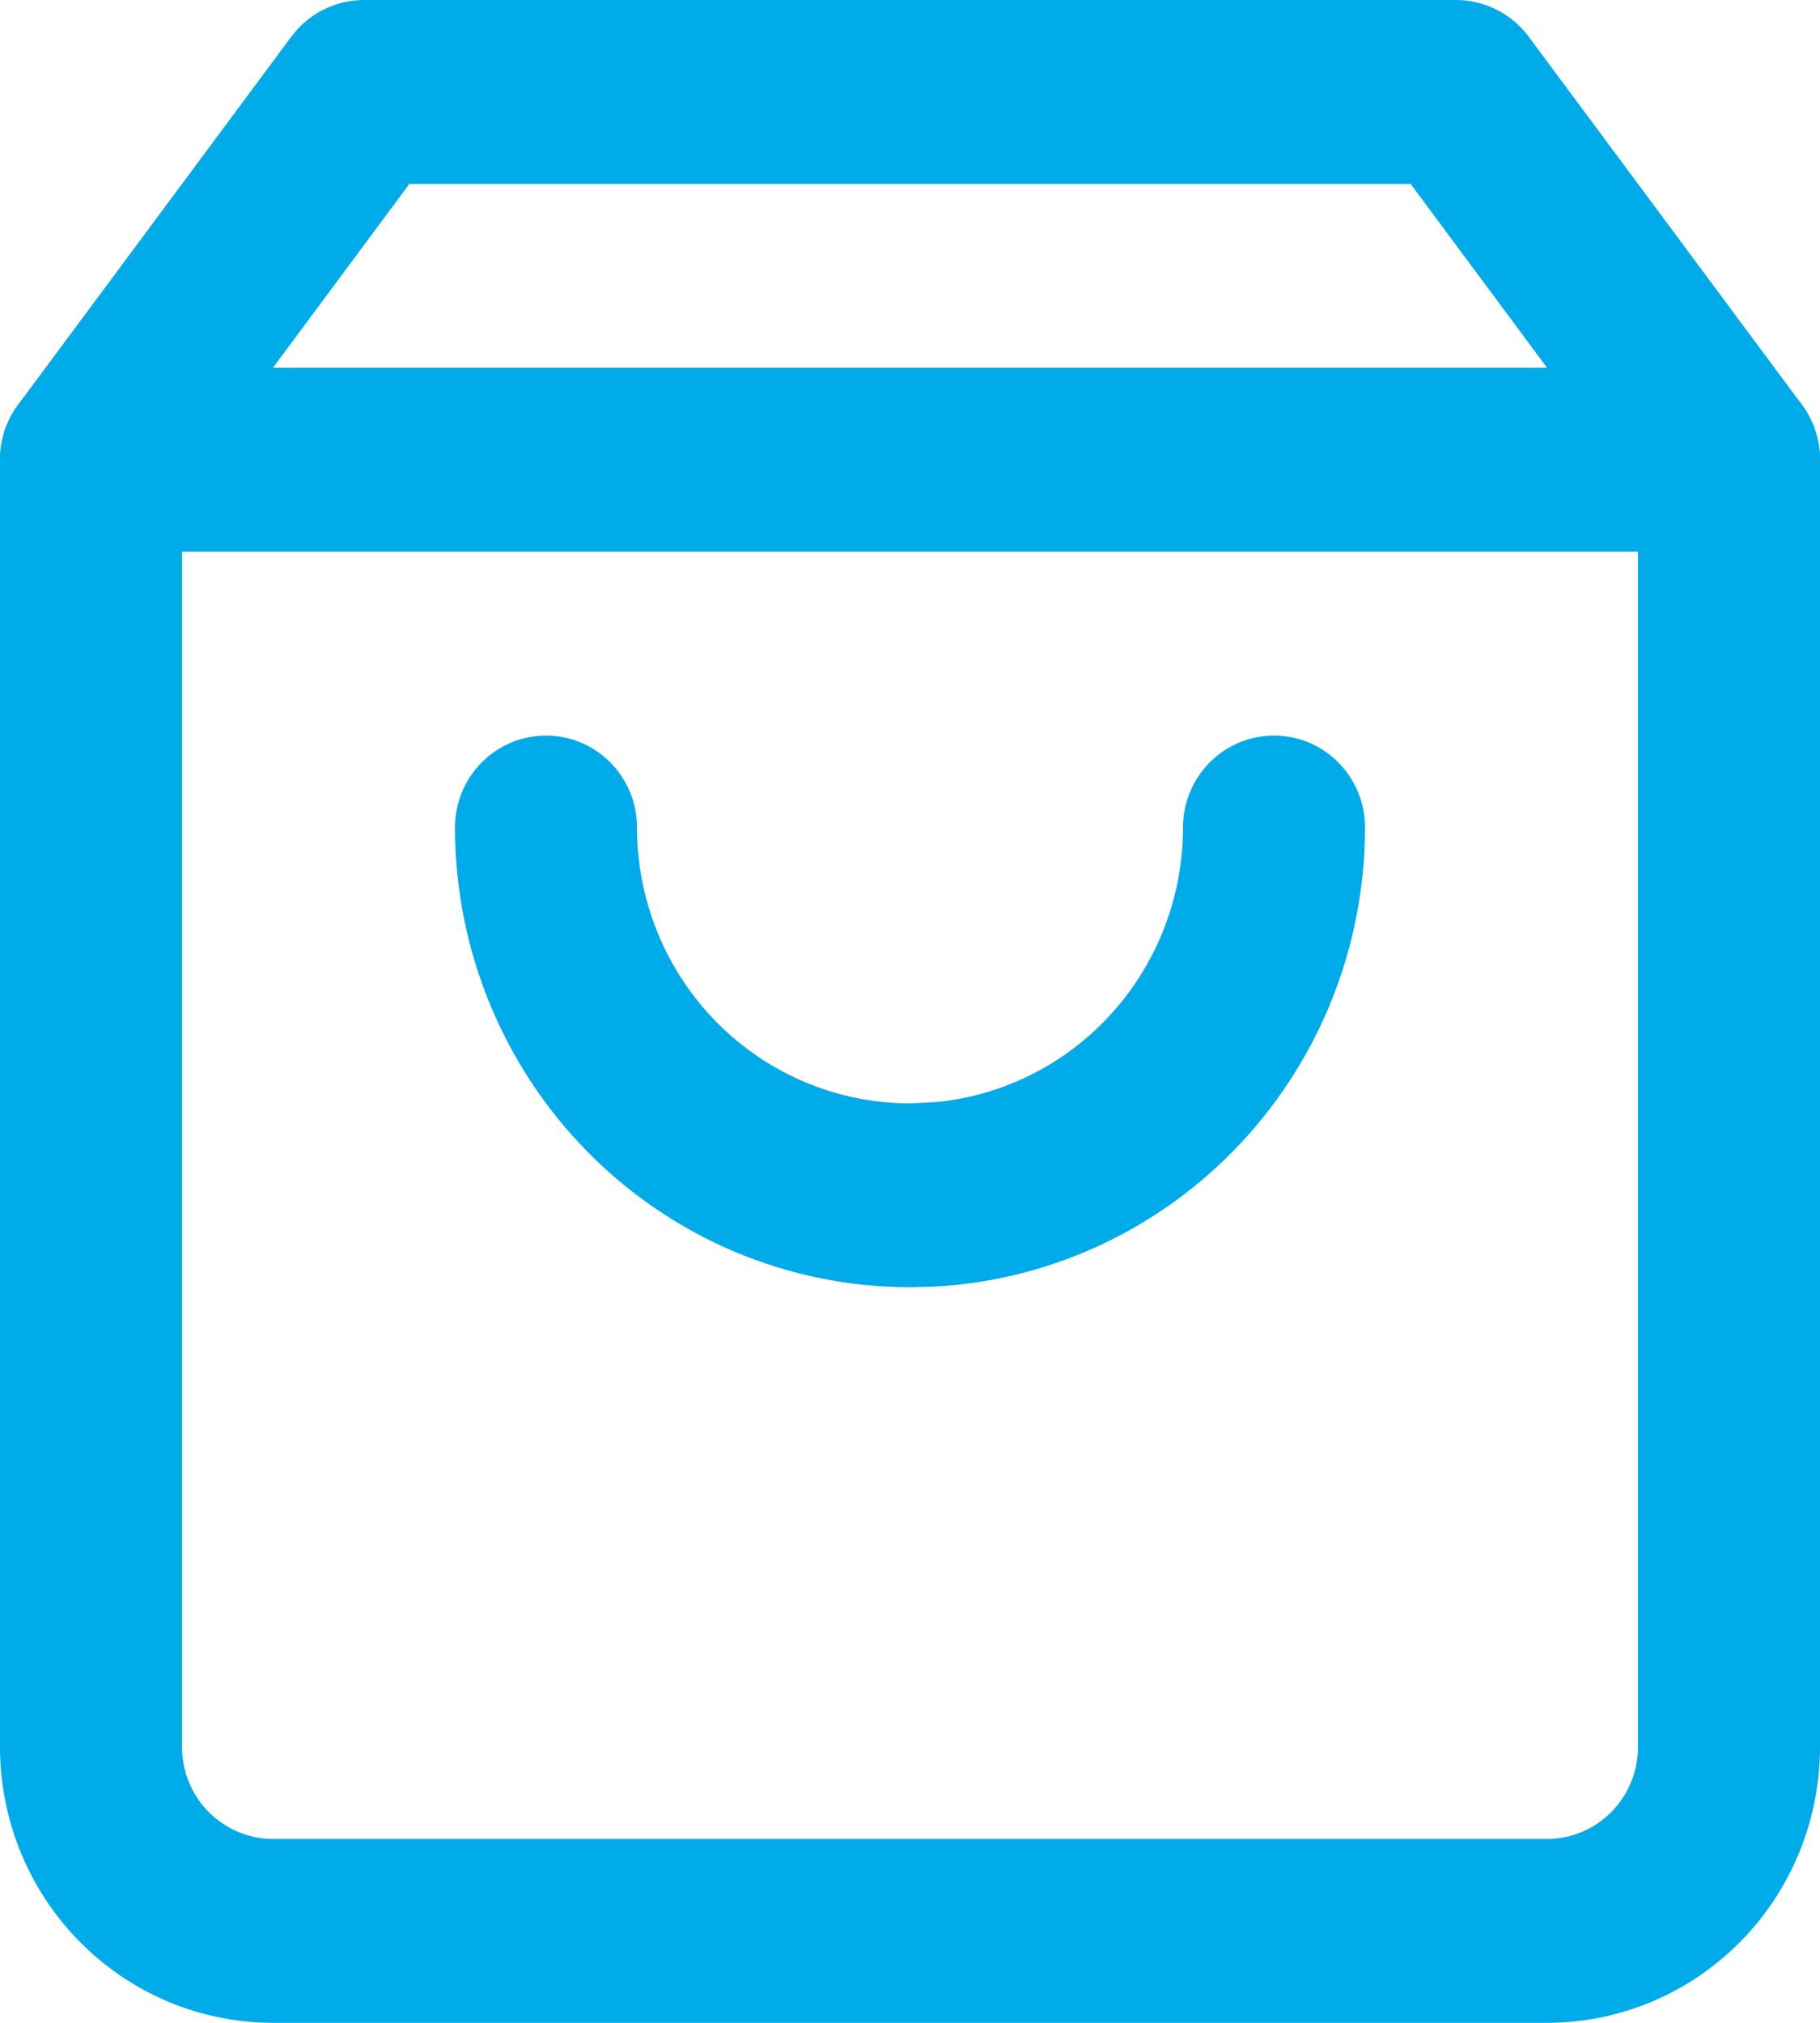 <svg width="45" height="50" viewBox="0 0 45 50" fill="none" xmlns="http://www.w3.org/2000/svg">
<path d="M40.5 12.118L34.877 4.545H10.123L4.5 12.118V43.182C4.5 43.785 4.737 44.362 5.159 44.789C5.581 45.215 6.153 45.455 6.75 45.455H38.25C38.847 45.455 39.419 45.215 39.841 44.789C40.263 44.362 40.5 43.785 40.5 43.182V12.118ZM45 43.182C45 44.99 44.288 46.724 43.023 48.002C41.757 49.281 40.04 50 38.25 50H6.75C4.96 50 3.243 49.281 1.978 48.002C0.712 46.724 0 44.99 0 43.182V11.364C0 10.872 0.159 10.394 0.45 10.001L7.2 0.91L7.37 0.706C7.792 0.258 8.38 0 9 0H36C36.708 0 37.375 0.338 37.8 0.91L44.55 10.001C44.842 10.394 45 10.872 45 11.364V43.182Z" fill="#00ABE9"></path>
<path d="M42.75 9.091C43.993 9.091 45 10.108 45 11.364C45 12.619 43.993 13.636 42.75 13.636H2.25C1.007 13.636 0 12.619 0 11.364C0 10.108 1.007 9.091 2.25 9.091H42.75Z" fill="#00ABE9"></path>
<path d="M11.25 20.454C11.25 19.199 12.257 18.182 13.5 18.182C14.743 18.182 15.75 19.199 15.75 20.454C15.75 22.263 16.462 23.997 17.727 25.275C18.993 26.554 20.71 27.273 22.5 27.273L23.168 27.239C24.713 27.084 26.165 26.394 27.273 25.275C28.538 23.997 29.25 22.263 29.25 20.454C29.25 19.199 30.257 18.182 31.5 18.182C32.743 18.182 33.75 19.199 33.75 20.454C33.75 23.468 32.564 26.358 30.454 28.489C28.476 30.487 25.839 31.666 23.058 31.805L22.5 31.818C19.516 31.818 16.656 30.62 14.546 28.489C12.436 26.358 11.25 23.468 11.25 20.454Z" fill="#00ABE9"></path>
</svg>
